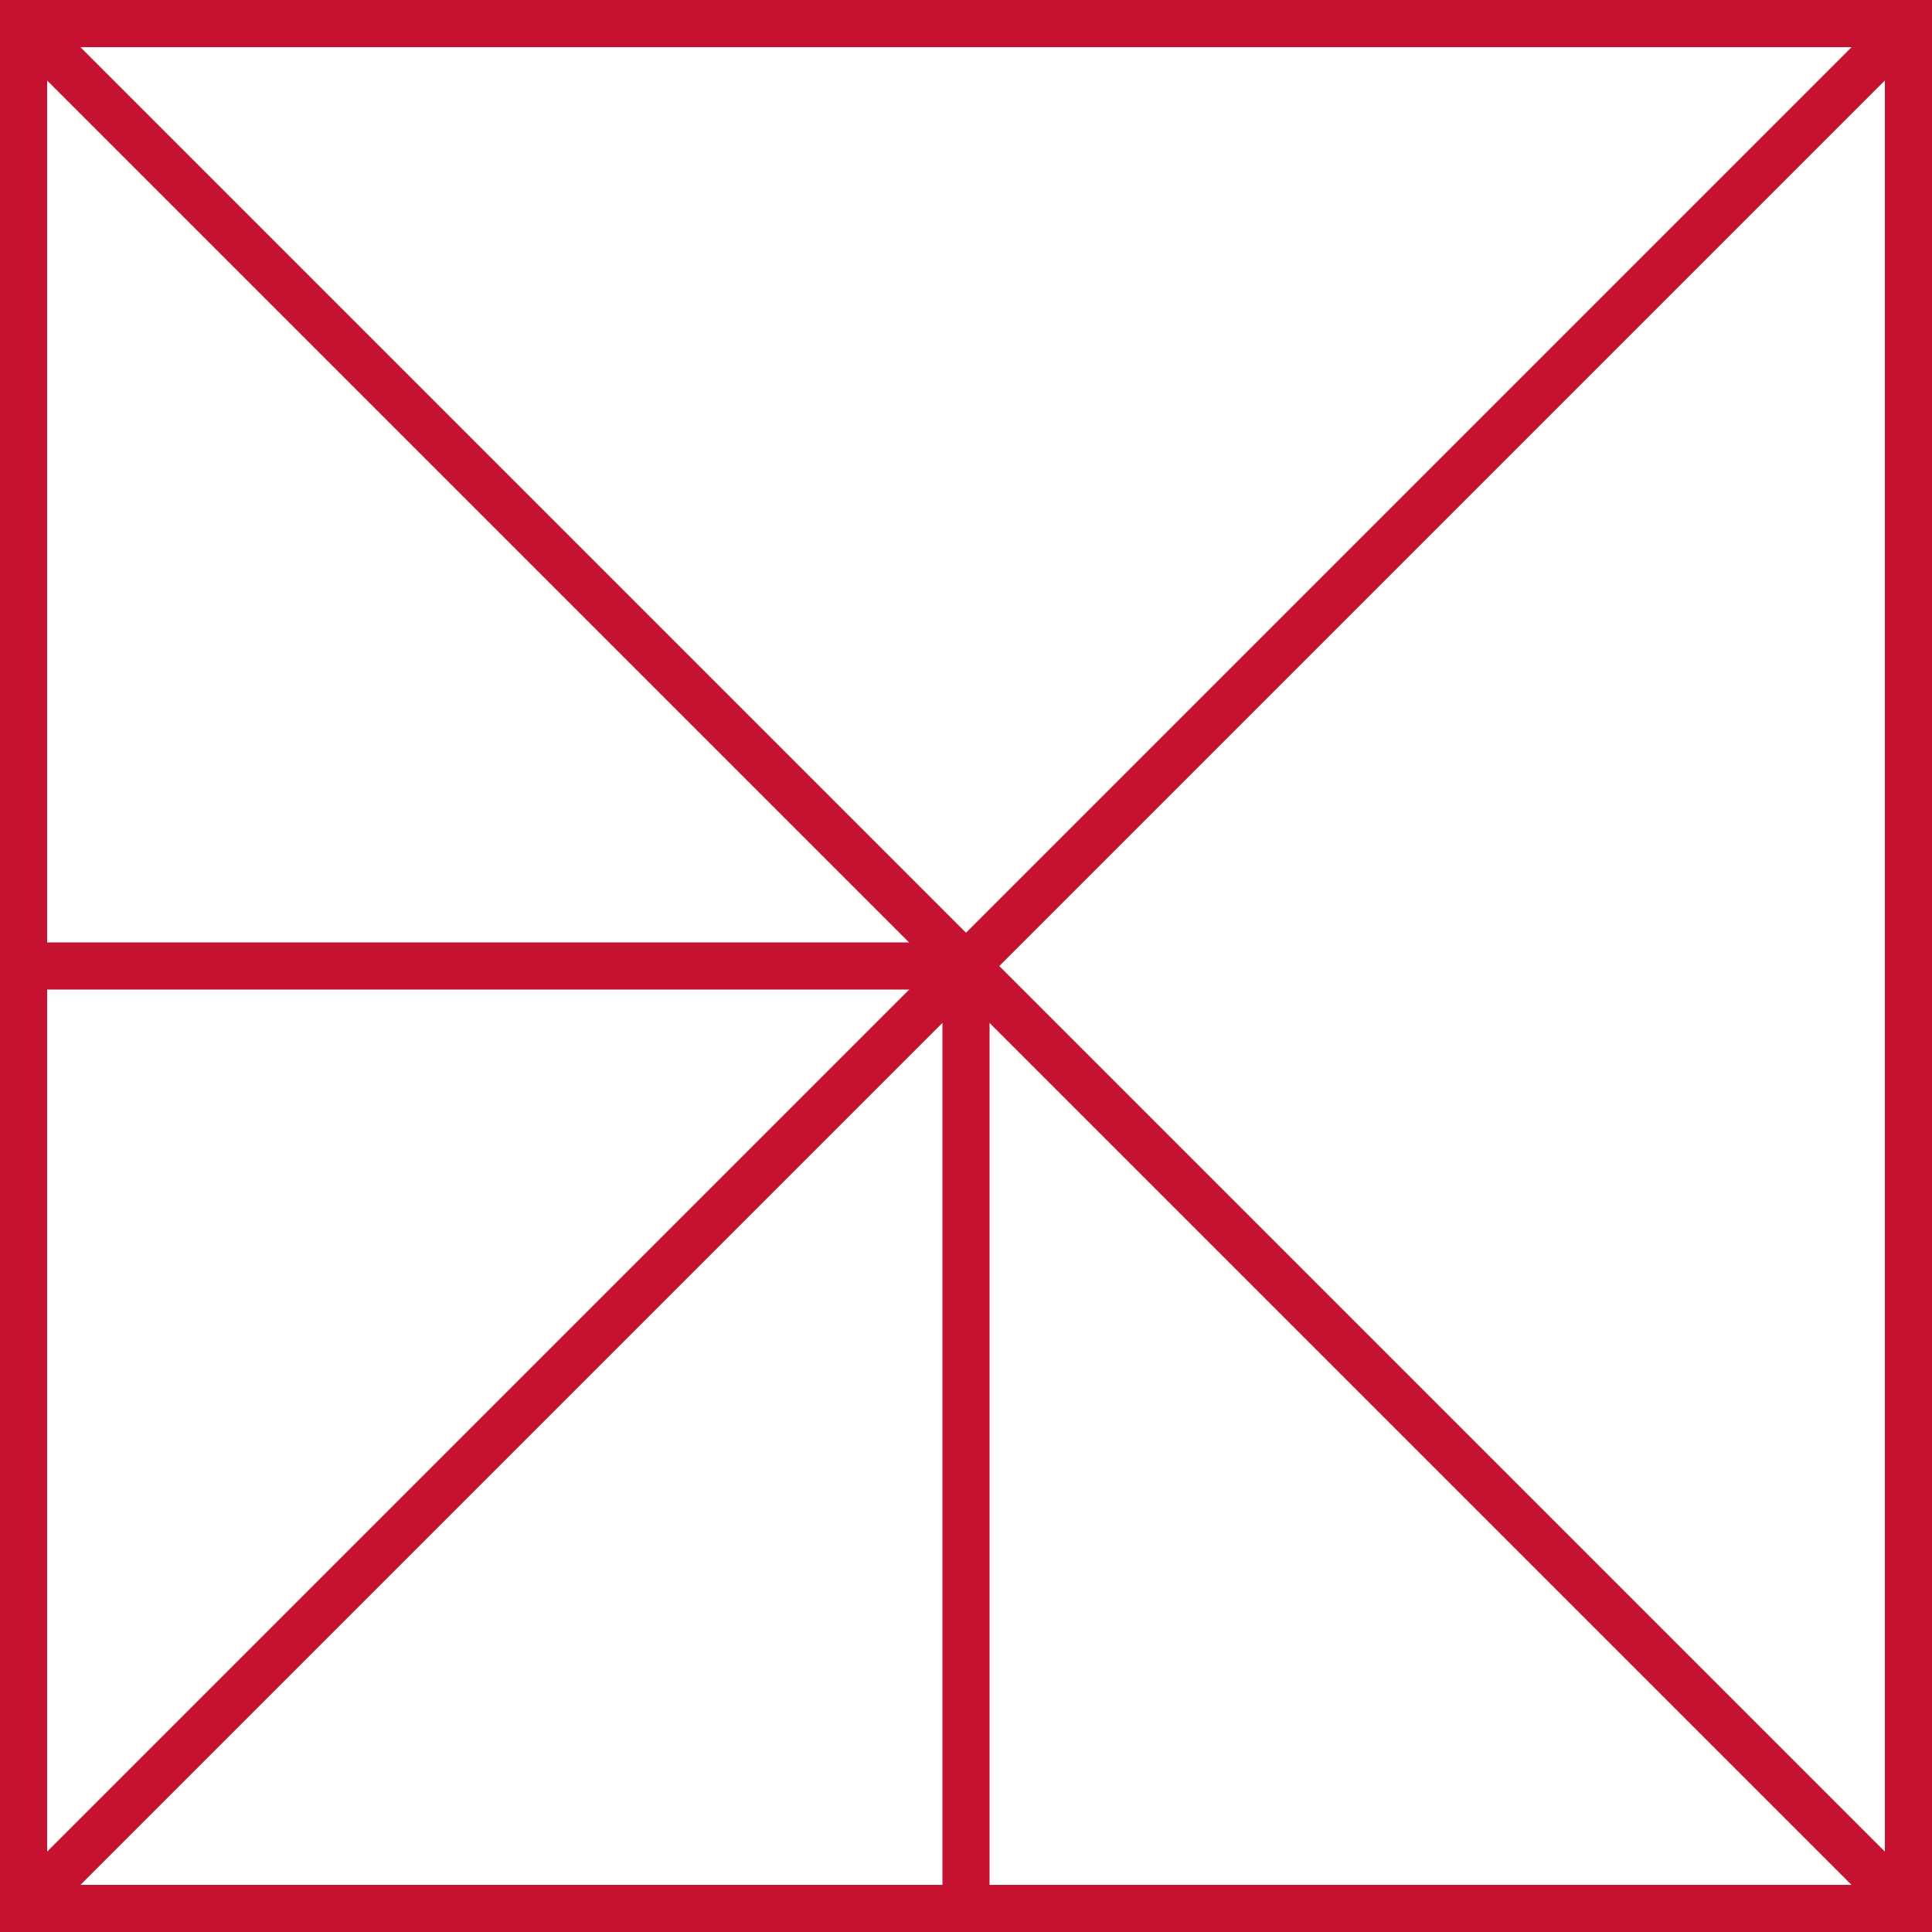 <?xml version="1.0" encoding="UTF-8"?>
<svg width="41px" height="41px" viewBox="0 0 41 41" version="1.1" xmlns="http://www.w3.org/2000/svg" xmlns:xlink="http://www.w3.org/1999/xlink">
    <title>Group 5</title>
    <g id="Welcome" stroke="none" stroke-width="1" fill="none" fill-rule="evenodd">
        <g id="Our-work-max-content" transform="translate(-269, -1063)" stroke="#C41230">
            <g id="Project-Details" transform="translate(250, 960)">
                <g id="Group-5" transform="translate(19.5, 103.5)">
                    <polygon id="Stroke-1" points="0 40 20 40 20 20 0 20"></polygon>
                    <polyline id="Stroke-3" stroke-linejoin="bevel" points="40 40.001 0 0.001 40 0.001 0 40.001"></polyline>
                    <polygon id="Stroke-4" points="0 40 40 40 40 0 0 0"></polygon>
                </g>
            </g>
        </g>
    </g>
</svg>